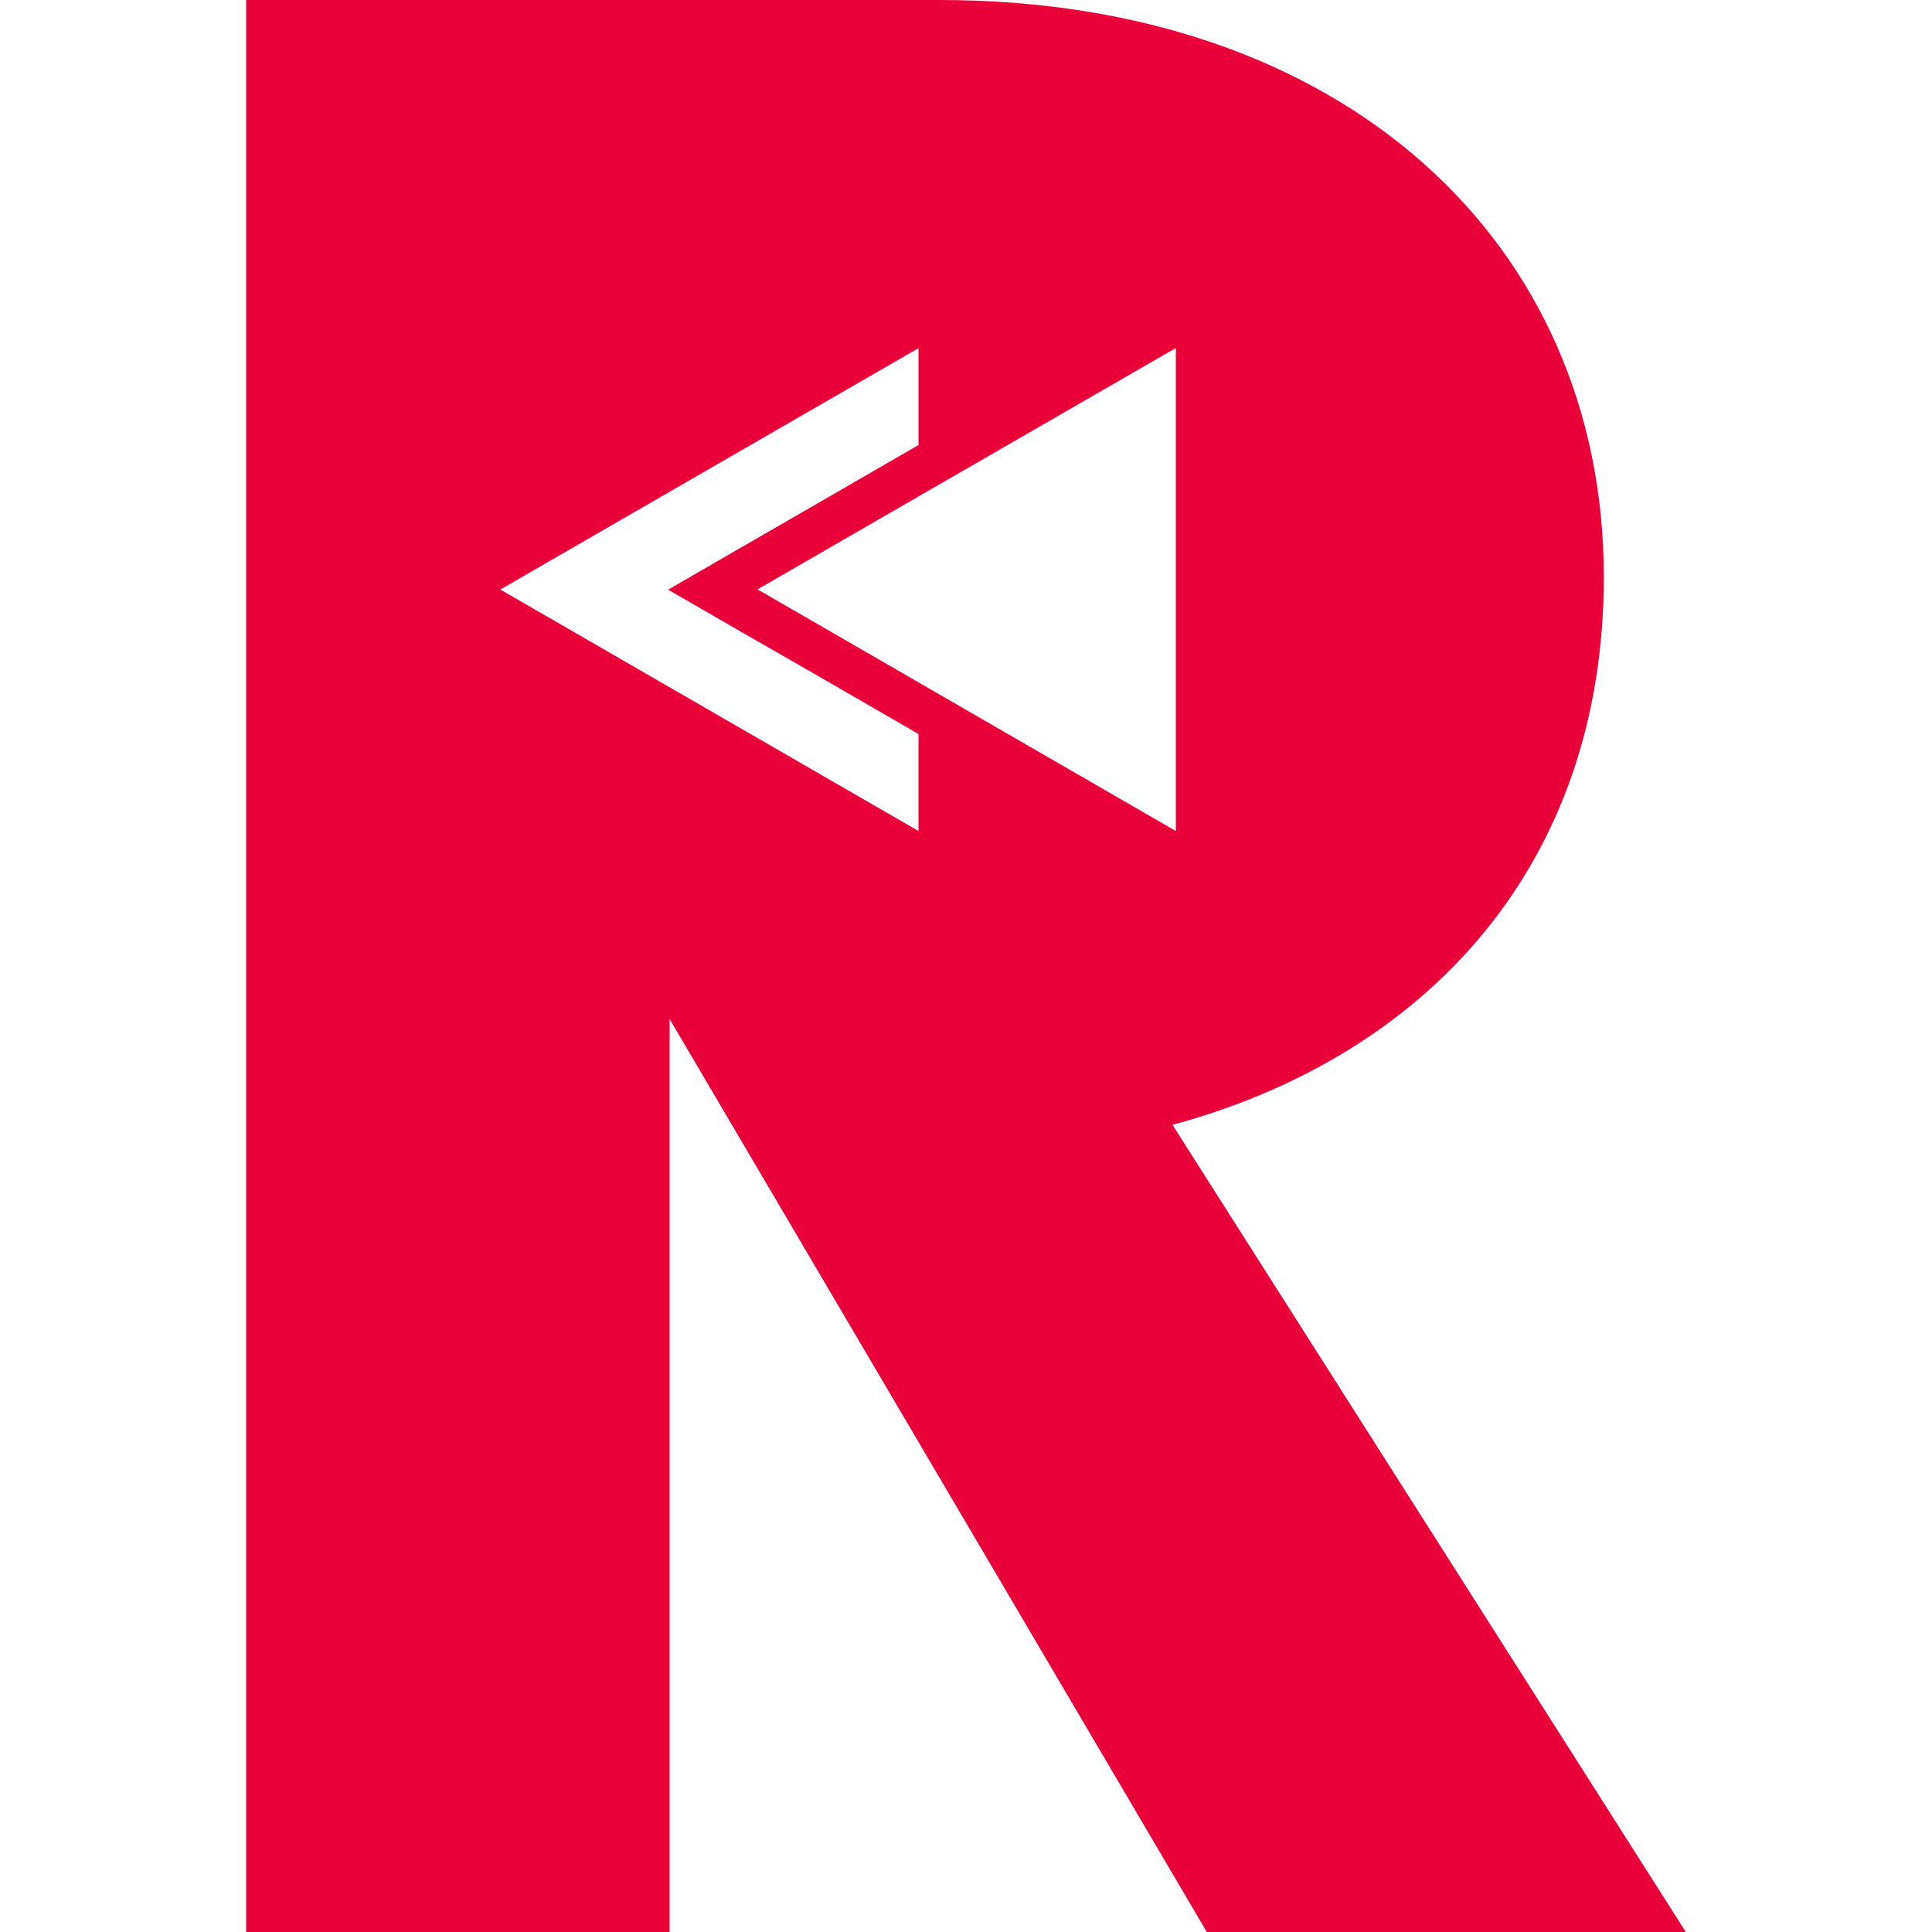 <?xml version="1.0" encoding="UTF-8"?>
<svg data-bbox="18.35 0 107.3 144" viewBox="0 0 144 144" xmlns="http://www.w3.org/2000/svg" data-type="color">
    <g>
        <path d="M119.54 43c0-24.85-19.33-43-49.51-43H18.35v144h31.56V75.95L89.95 144h35.7L87.39 83.84c18.93-5.13 32.15-19.34 32.15-40.84zM68.46 61.94l-19.22-11.1-6.44-3.72-5.51-3.18 5.51-3.18 6.44-3.72 19.22-11.09v7.22l-1.71.99-6.44 3.72-5.51 3.18-5 2.89 5 2.89L60.31 50l6.44 3.72 1.71.99v7.23zm0-11.08-.05-.03-6.44-3.72-5.51-3.18 5.51-3.18 6.44-3.72.05-.03 19.18-11.06v36L68.46 50.86z" fill="#e90038" data-color="1"/>
    </g>
</svg>
